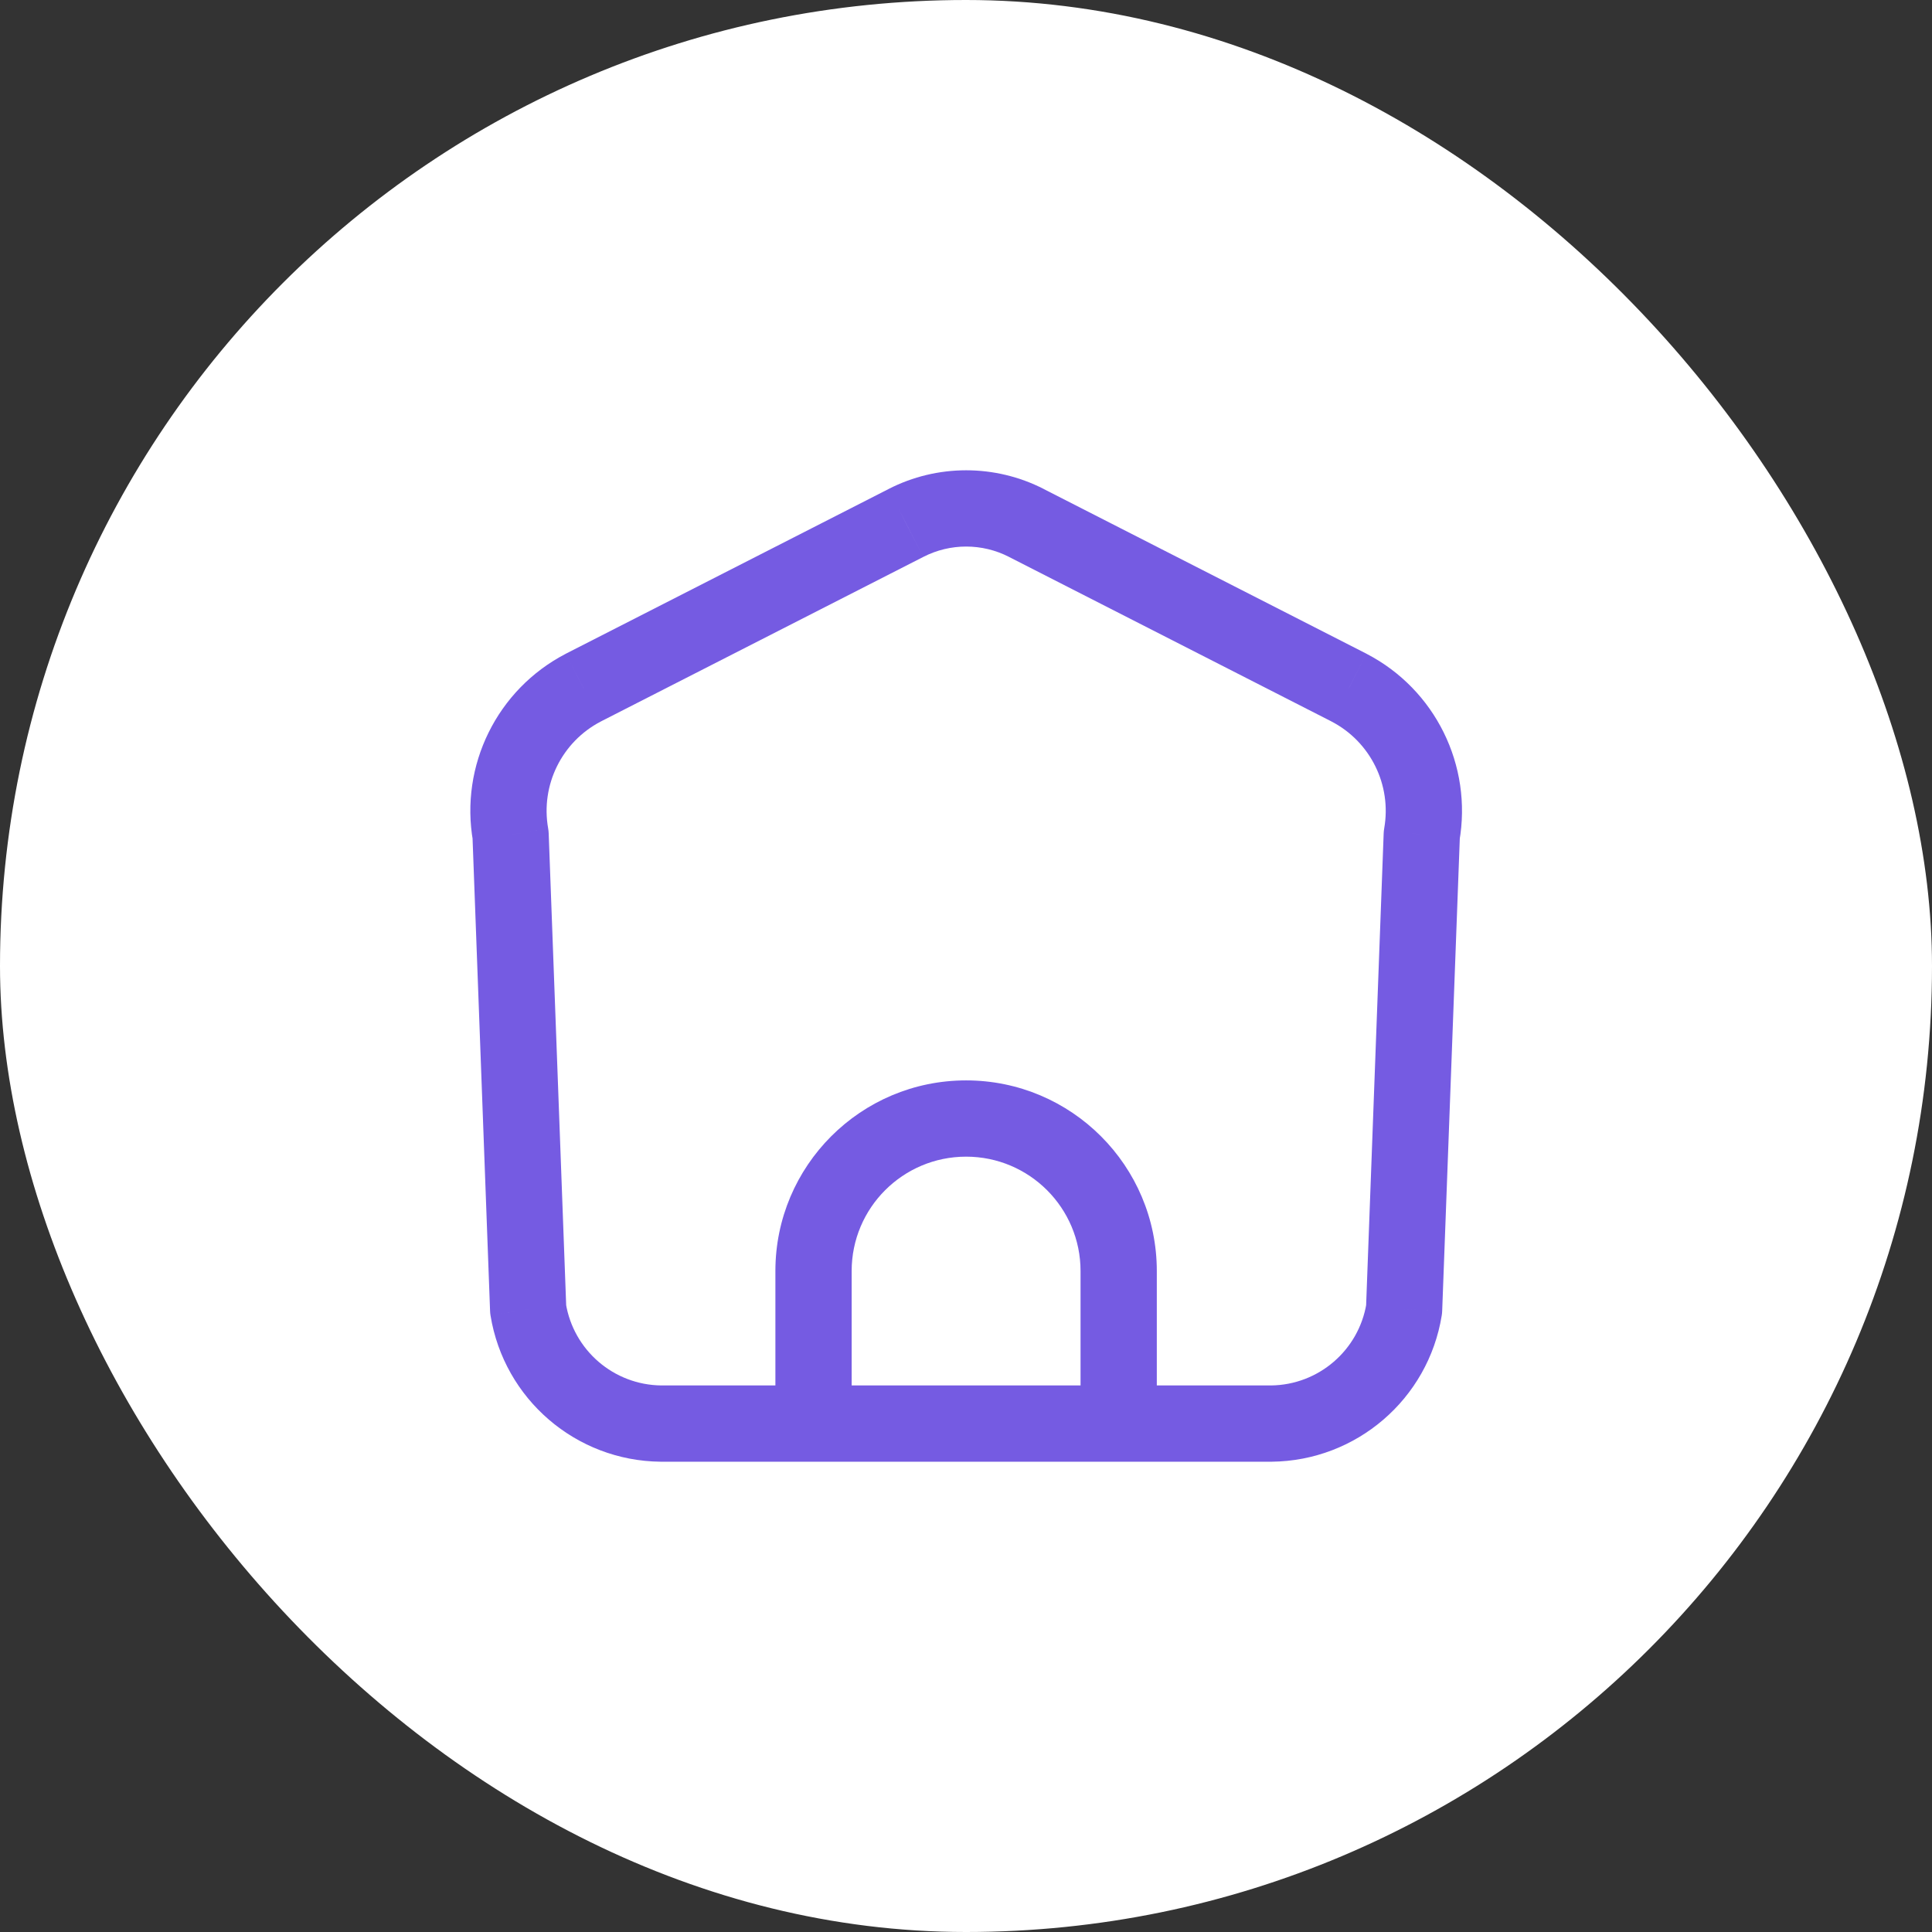 <svg width="38" height="38" viewBox="0 0 38 38" fill="none" xmlns="http://www.w3.org/2000/svg">
<rect x="0" y="0" width="38" height="38" fill="#333333" stroke="none"/>
<rect width="38" height="38" rx="19" fill="white"/>
<path d="M15.251 28C15.251 28.414 15.587 28.75 16.001 28.75C16.415 28.75 16.751 28.414 16.751 28H15.251ZM16.001 25H15.251H16.001ZM21.253 28C21.253 28.414 21.588 28.75 22.003 28.75C22.417 28.75 22.753 28.414 22.753 28H21.253ZM16.002 28.75C16.416 28.75 16.752 28.414 16.752 28C16.752 27.586 16.416 27.25 16.002 27.25V28.75ZM13.001 28L12.993 28.75H13.001V28ZM10.388 25.754L9.639 25.782C9.64 25.813 9.643 25.843 9.648 25.874L10.388 25.754ZM10.043 16.421L10.792 16.393C10.791 16.359 10.787 16.325 10.781 16.291L10.043 16.421ZM11.472 13.525L11.131 12.857L11.126 12.86L11.472 13.525ZM17.817 10.287L18.158 10.955L18.16 10.954L17.817 10.287ZM20.189 10.287L19.847 10.954L19.848 10.955L20.189 10.287ZM26.535 13.525L26.88 12.86L26.875 12.857L26.535 13.525ZM27.964 16.421L27.226 16.291C27.22 16.325 27.216 16.359 27.215 16.393L27.964 16.421ZM27.617 25.754L28.357 25.874C28.362 25.843 28.365 25.813 28.366 25.782L27.617 25.754ZM25.005 28V28.75L25.012 28.75L25.005 28ZM22.004 27.25C21.589 27.25 21.254 27.586 21.254 28C21.254 28.414 21.589 28.75 22.004 28.75V27.25ZM16.001 27.25C15.587 27.25 15.251 27.586 15.251 28C15.251 28.414 15.587 28.75 16.001 28.75V27.25ZM22.003 28.75C22.417 28.75 22.753 28.414 22.753 28C22.753 27.586 22.417 27.25 22.003 27.25V28.75ZM16.751 28V25H15.251V28H16.751ZM16.751 25C16.751 23.757 17.759 22.75 19.002 22.75V21.25C16.93 21.25 15.251 22.929 15.251 25H16.751ZM19.002 22.75C20.245 22.75 21.253 23.757 21.253 25H22.753C22.753 22.929 21.073 21.25 19.002 21.25V22.75ZM21.253 25V28H22.753V25H21.253ZM16.002 27.25H13.001V28.75H16.002V27.25ZM13.009 27.25C12.072 27.241 11.279 26.558 11.129 25.634L9.648 25.874C9.915 27.519 11.327 28.733 12.993 28.75L13.009 27.25ZM11.138 25.726L10.792 16.393L9.293 16.449L9.639 25.782L11.138 25.726ZM10.781 16.291C10.631 15.44 11.051 14.589 11.818 14.191L11.126 12.86C9.778 13.56 9.04 15.055 9.304 16.551L10.781 16.291ZM11.813 14.193L18.158 10.955L17.476 9.619L11.131 12.857L11.813 14.193ZM18.16 10.954C18.689 10.682 19.317 10.682 19.847 10.954L20.532 9.619C19.572 9.127 18.434 9.127 17.475 9.619L18.16 10.954ZM19.848 10.955L26.194 14.193L26.875 12.857L20.53 9.619L19.848 10.955ZM26.189 14.191C26.956 14.589 27.375 15.44 27.226 16.291L28.703 16.551C28.966 15.055 28.229 13.56 26.88 12.86L26.189 14.191ZM27.215 16.393L26.868 25.726L28.366 25.782L28.714 16.449L27.215 16.393ZM26.877 25.634C26.727 26.558 25.933 27.241 24.997 27.25L25.012 28.75C26.678 28.733 28.091 27.519 28.357 25.874L26.877 25.634ZM25.005 27.25H22.004V28.75H25.005V27.25ZM16.001 28.75H22.003V27.25H16.001V28.75Z" fill="#755BE2"/>
</svg>
